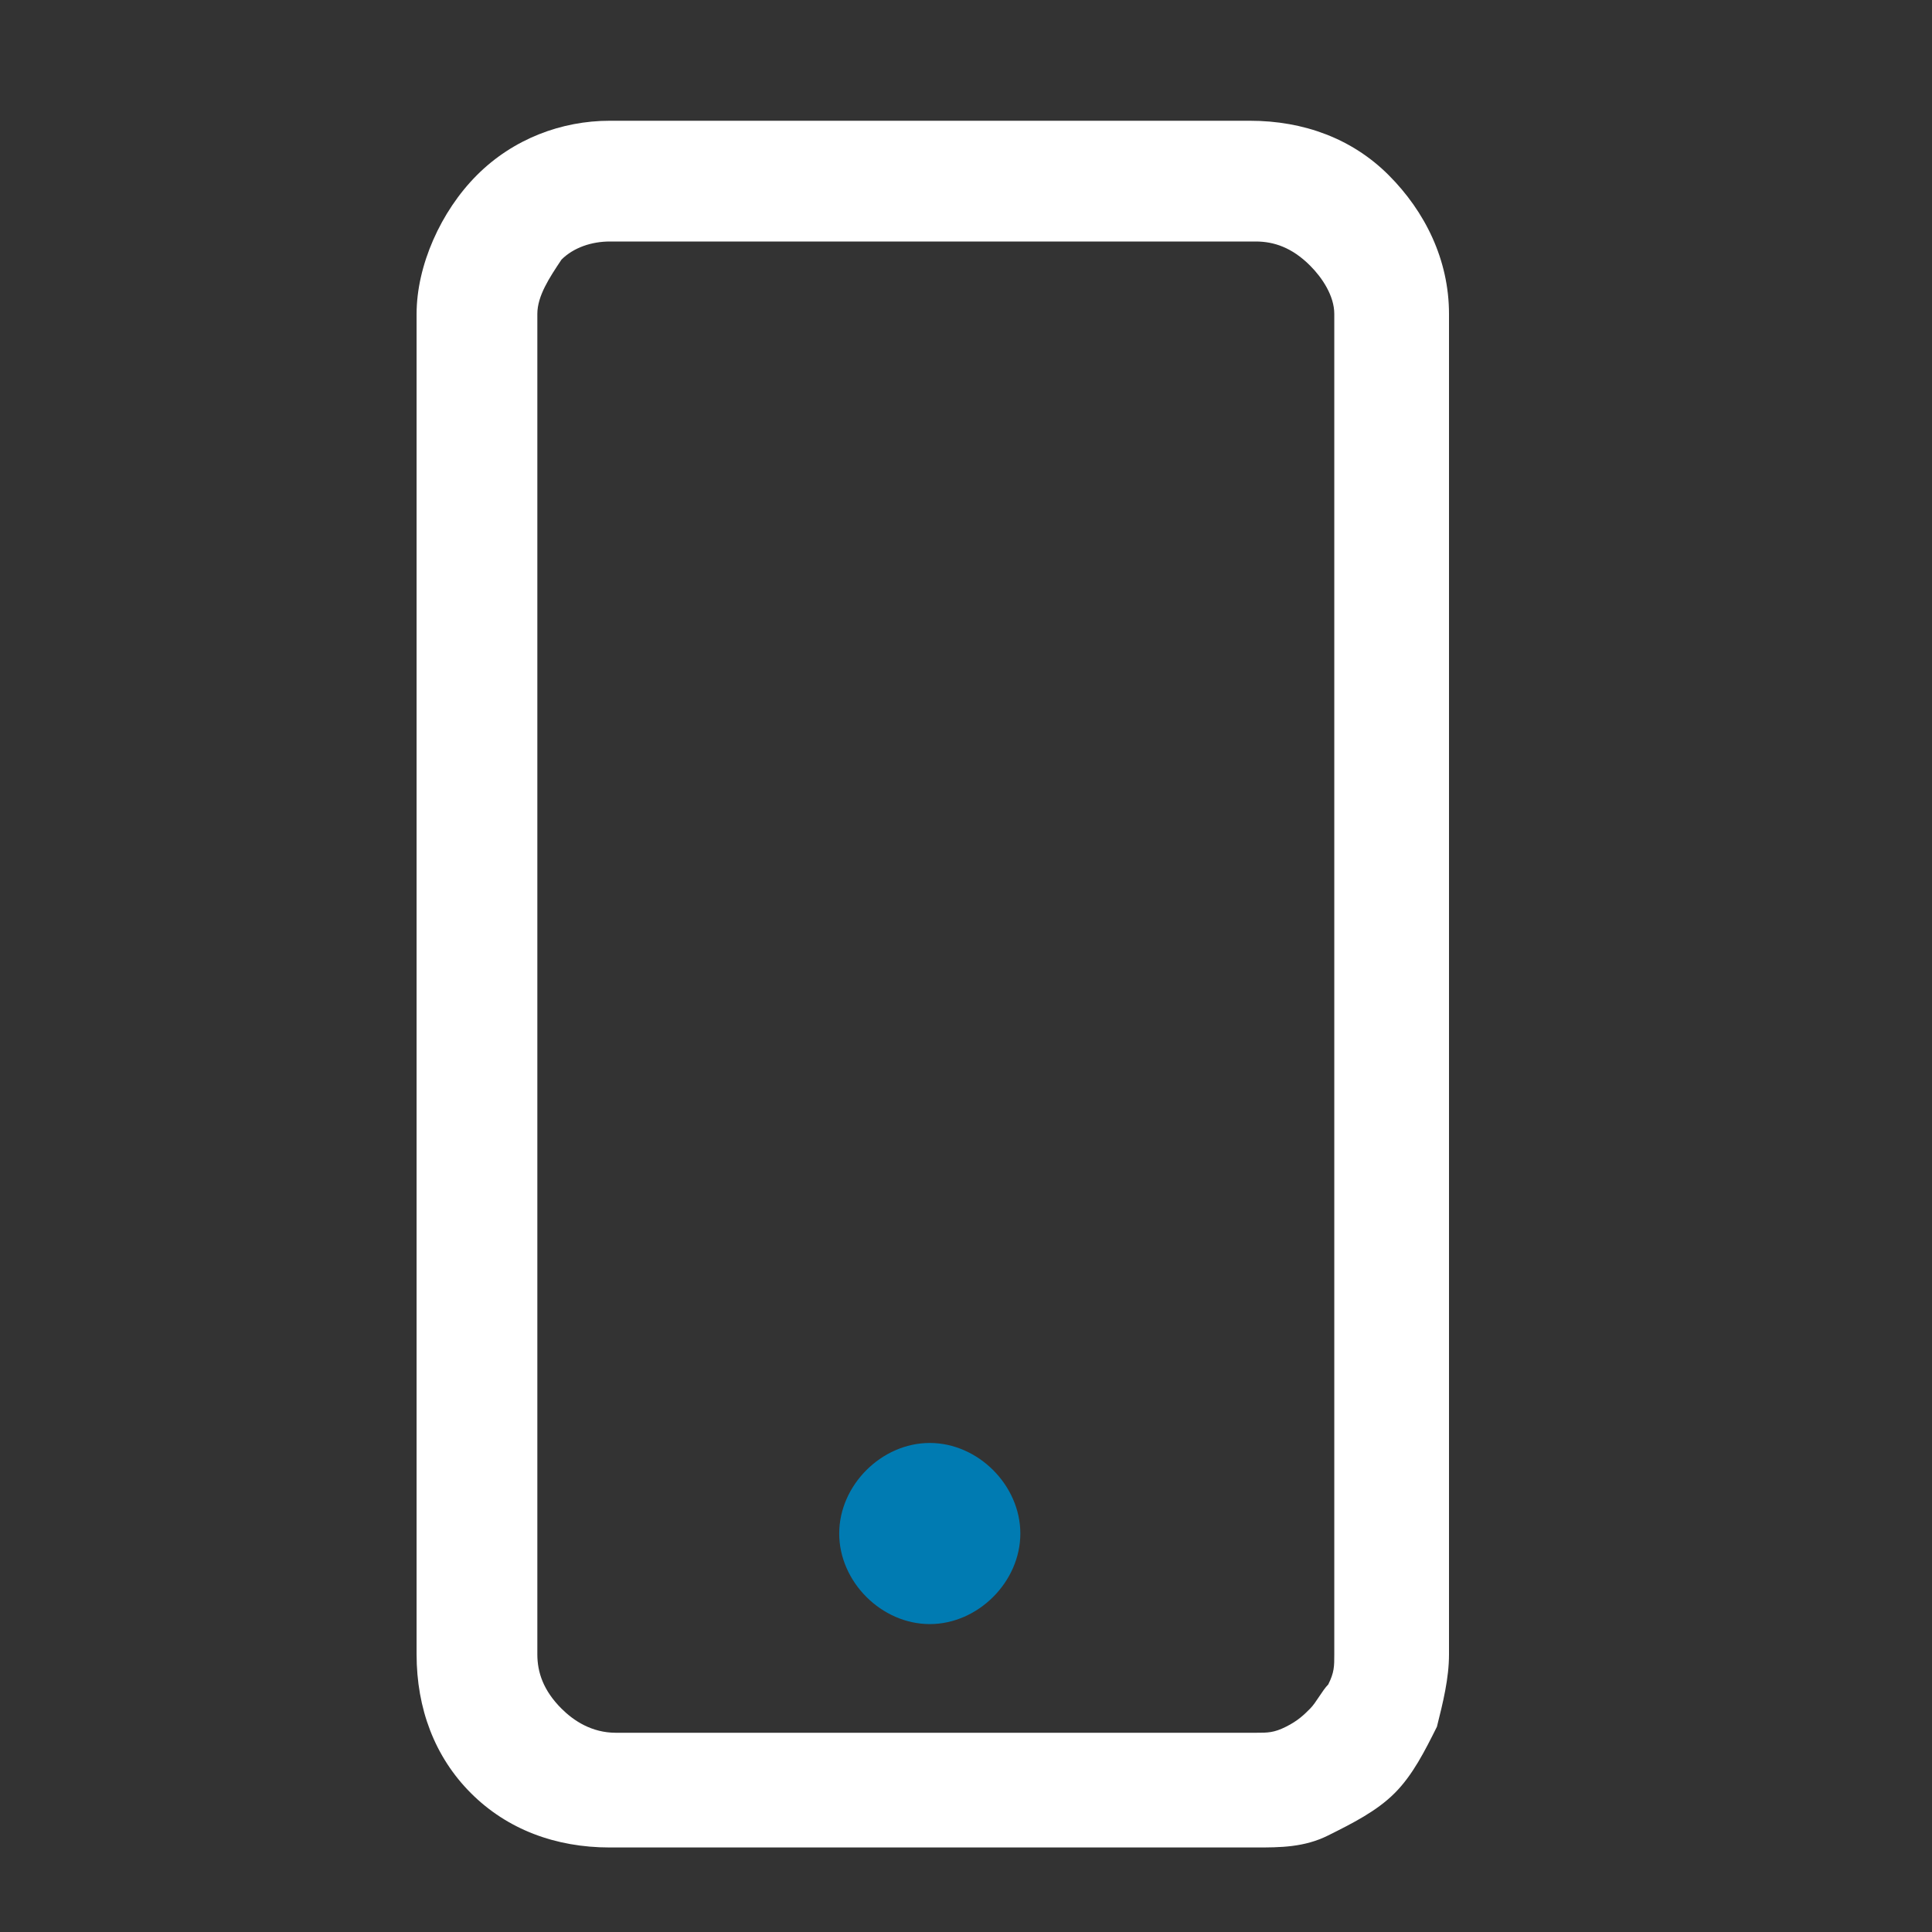 <?xml version="1.0" encoding="utf-8"?>
<!-- Generator: Adobe Illustrator 28.3.0, SVG Export Plug-In . SVG Version: 6.00 Build 0)  -->
<svg version="1.1" id="Layer_1" xmlns="http://www.w3.org/2000/svg" xmlns:xlink="http://www.w3.org/1999/xlink" x="0px" y="0px"
	 viewBox="0 0 32 32" style="enable-background:new 0 0 32 32;" xml:space="preserve">
<rect x="0" y="0" width="32" height="32" fill="#333333" stroke="none"/>
<style type="text/css">
	.st0{fill:#FFFFFF;}
	.st1{fill:#007BB2;}
</style>
<path class="st0" d="M20.8,30.6H10.1c-0.9,0-1.7-0.3-2.3-0.9c-0.6-0.6-0.9-1.4-0.9-2.3V5.2c0-0.8,0.4-1.7,1-2.3
	C8.5,2.3,9.3,2,10.1,2h10.6c0.9,0,1.7,0.3,2.3,0.9c0.6,0.6,1,1.4,1,2.3v22.2c0,0.4-0.1,0.8-0.2,1.2c-0.2,0.4-0.4,0.8-0.7,1.1
	c-0.3,0.3-0.7,0.5-1.1,0.7C21.6,30.6,21.2,30.6,20.8,30.6z M10.1,4C9.8,4,9.5,4.1,9.3,4.3C9.1,4.6,8.9,4.9,8.9,5.2v22.2
	c0,0.3,0.1,0.6,0.4,0.9c0.2,0.2,0.5,0.4,0.9,0.4h10.6c0.2,0,0.3,0,0.5-0.1c0.2-0.1,0.3-0.2,0.4-0.3c0.1-0.1,0.2-0.3,0.3-0.4
	c0.1-0.2,0.1-0.3,0.1-0.5V5.2c0-0.3-0.2-0.6-0.4-0.8C21.4,4.1,21.1,4,20.8,4H10.1z"/>
<path class="st1" d="M15.4,26.9c0.8,0,1.5-0.7,1.5-1.5c0-0.8-0.7-1.5-1.5-1.5c-0.8,0-1.5,0.7-1.5,1.5C13.9,26.2,14.6,26.9,15.4,26.9
	z"/>
</svg>

